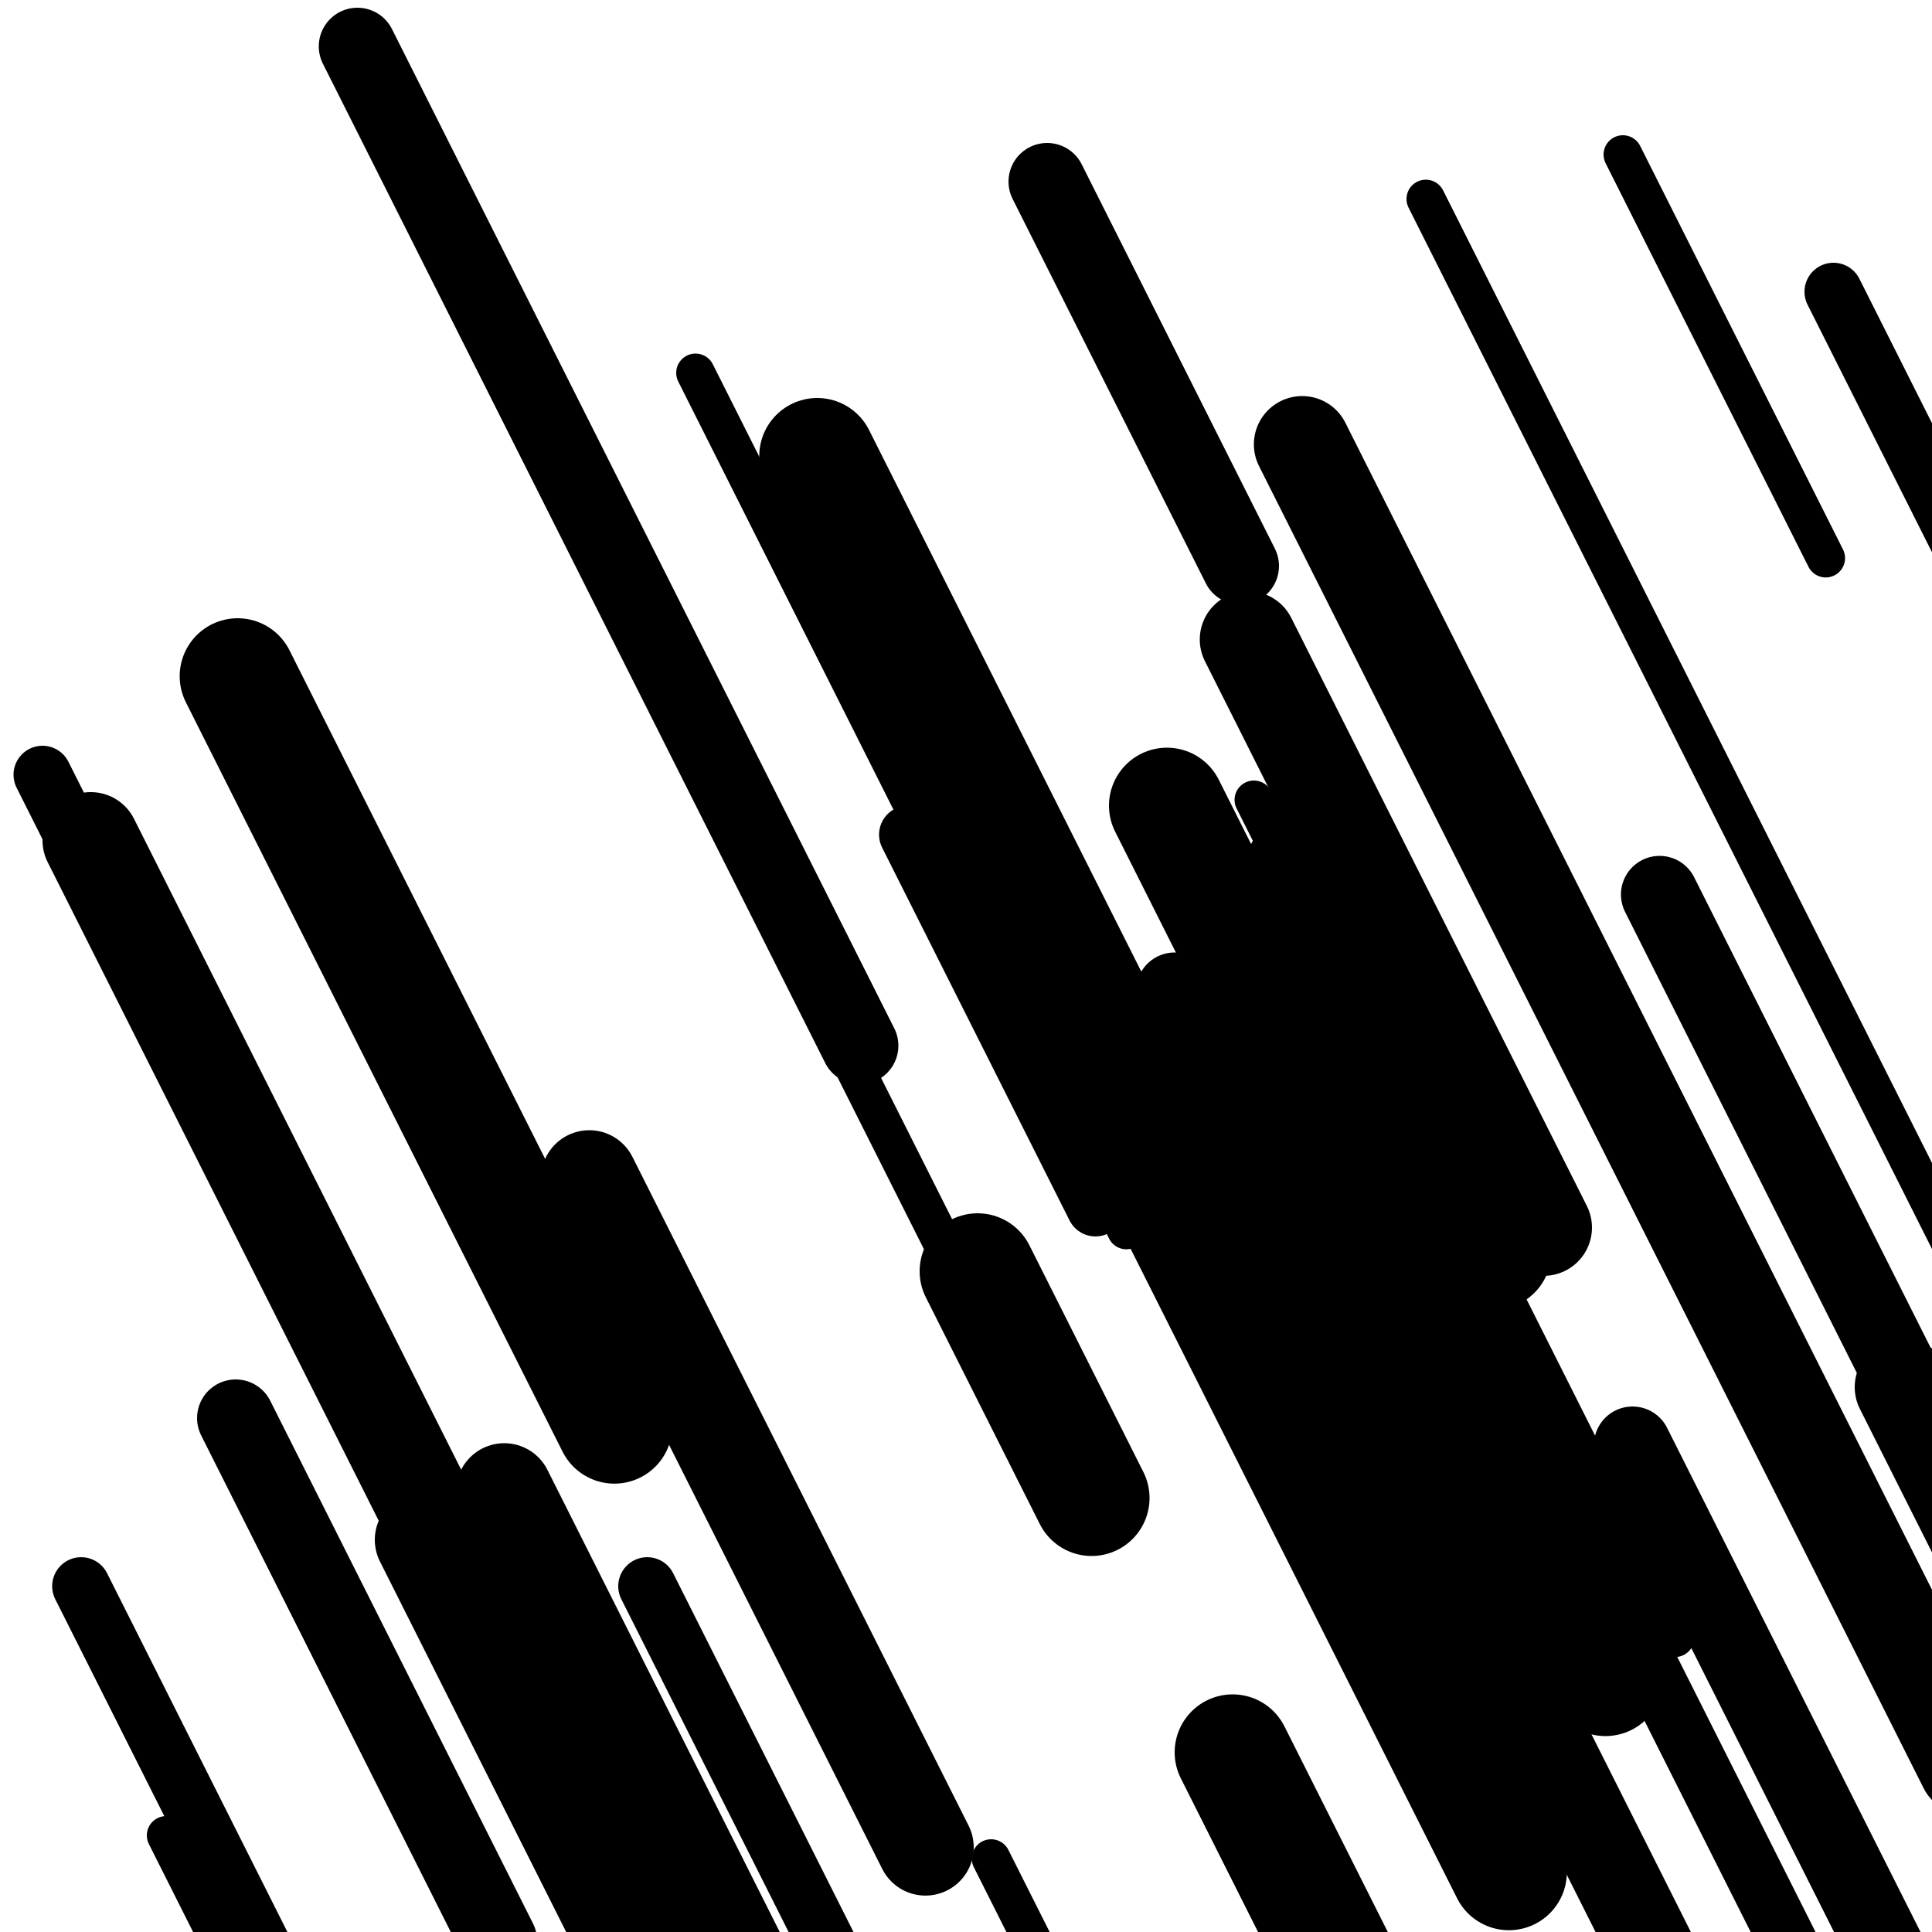 <svg viewBox="0 0 1000 1000" height="1000" width="1000" xmlns="http://www.w3.org/2000/svg">
<rect x="0" y="0" width="1000" height="1000" fill="#ffffff"></rect>
<line opacity="0.8" x1="513" y1="962" x2="610" y2="1154.97" stroke="hsl(324, 20%, 50%)" stroke-width="20" stroke-linecap="round" /><line opacity="0.8" x1="649" y1="414" x2="867" y2="847.684" stroke="hsl(4, 20%, 70%)" stroke-width="20" stroke-linecap="round" /><line opacity="0.8" x1="840" y1="80" x2="945" y2="288.885" stroke="hsl(324, 20%, 50%)" stroke-width="20" stroke-linecap="round" /><line opacity="0.8" x1="738" y1="103" x2="1021" y2="665.994" stroke="hsl(4, 20%, 70%)" stroke-width="20" stroke-linecap="round" /><line opacity="0.8" x1="360" y1="193" x2="583" y2="636.631" stroke="hsl(4, 20%, 70%)" stroke-width="20" stroke-linecap="round" /><line opacity="0.8" x1="183" y1="37" x2="508" y2="683.548" stroke="hsl(344, 20%, 60%)" stroke-width="20" stroke-linecap="round" /><line opacity="0.8" x1="86" y1="950" x2="300" y2="1375.727" stroke="hsl(174, 20%, 30%)" stroke-width="20" stroke-linecap="round" /><line opacity="0.8" x1="721" y1="758" x2="898" y2="1110.12" stroke="hsl(324, 20%, 50%)" stroke-width="30" stroke-linecap="round" /><line opacity="0.8" x1="654" y1="465" x2="986" y2="1125.474" stroke="hsl(4, 20%, 70%)" stroke-width="30" stroke-linecap="round" /><line opacity="0.8" x1="335" y1="821" x2="484" y2="1117.417" stroke="hsl(4, 20%, 70%)" stroke-width="30" stroke-linecap="round" /><line opacity="0.8" x1="42" y1="821" x2="140" y2="1015.959" stroke="hsl(154, 20%, 20%)" stroke-width="30" stroke-linecap="round" /><line opacity="0.8" x1="470" y1="432" x2="567" y2="624.97" stroke="hsl(4, 20%, 70%)" stroke-width="30" stroke-linecap="round" /><line opacity="0.8" x1="949" y1="151" x2="1081" y2="413.598" stroke="hsl(4, 20%, 70%)" stroke-width="30" stroke-linecap="round" /><line opacity="0.8" x1="22" y1="401" x2="262" y2="878.451" stroke="hsl(154, 20%, 20%)" stroke-width="30" stroke-linecap="round" /><line opacity="0.8" x1="542" y1="94" x2="642" y2="292.938" stroke="hsl(324, 20%, 50%)" stroke-width="40" stroke-linecap="round" /><line opacity="0.8" x1="185" y1="24" x2="445" y2="541.238" stroke="hsl(344, 20%, 60%)" stroke-width="40" stroke-linecap="round" /><line opacity="0.8" x1="608" y1="513" x2="940" y2="1173.474" stroke="hsl(174, 20%, 30%)" stroke-width="40" stroke-linecap="round" /><line opacity="0.8" x1="845" y1="748" x2="1040" y2="1135.929" stroke="hsl(154, 20%, 20%)" stroke-width="40" stroke-linecap="round" /><line opacity="0.8" x1="859" y1="463" x2="1100" y2="942.44" stroke="hsl(154, 20%, 20%)" stroke-width="40" stroke-linecap="round" /><line opacity="0.8" x1="697" y1="546" x2="785" y2="721.065" stroke="hsl(344, 20%, 60%)" stroke-width="40" stroke-linecap="round" /><line opacity="0.8" x1="122" y1="734" x2="258" y2="1004.555" stroke="hsl(154, 20%, 20%)" stroke-width="40" stroke-linecap="round" /><line opacity="0.8" x1="47" y1="435" x2="281" y2="900.514" stroke="hsl(324, 20%, 50%)" stroke-width="50" stroke-linecap="round" /><line opacity="0.8" x1="261" y1="772" x2="527" y2="1301.175" stroke="hsl(324, 20%, 50%)" stroke-width="50" stroke-linecap="round" /><line opacity="0.8" x1="646" y1="331" x2="799" y2="635.375" stroke="hsl(154, 20%, 20%)" stroke-width="50" stroke-linecap="round" /><line opacity="0.8" x1="219" y1="797" x2="375" y2="1107.343" stroke="hsl(174, 20%, 30%)" stroke-width="50" stroke-linecap="round" /><line opacity="0.8" x1="985" y1="718" x2="1152" y2="1050.226" stroke="hsl(174, 20%, 30%)" stroke-width="50" stroke-linecap="round" /><line opacity="0.8" x1="674" y1="230" x2="1018" y2="914.346" stroke="hsl(154, 20%, 20%)" stroke-width="50" stroke-linecap="round" /><line opacity="0.8" x1="305" y1="610" x2="479" y2="956.152" stroke="hsl(324, 20%, 50%)" stroke-width="50" stroke-linecap="round" /><line opacity="0.8" x1="506" y1="422" x2="781" y2="969.079" stroke="hsl(154, 20%, 20%)" stroke-width="60" stroke-linecap="round" /><line opacity="0.8" x1="638" y1="907" x2="959" y2="1545.59" stroke="hsl(154, 20%, 20%)" stroke-width="60" stroke-linecap="round" /><line opacity="0.8" x1="423" y1="236" x2="702" y2="791.037" stroke="hsl(154, 20%, 20%)" stroke-width="60" stroke-linecap="round" /><line opacity="0.8" x1="604" y1="417" x2="831" y2="868.589" stroke="hsl(154, 20%, 20%)" stroke-width="60" stroke-linecap="round" /><line opacity="0.8" x1="506" y1="658" x2="565" y2="775.373" stroke="hsl(154, 20%, 20%)" stroke-width="60" stroke-linecap="round" /><line opacity="0.8" x1="123" y1="350" x2="318" y2="737.929" stroke="hsl(4, 20%, 70%)" stroke-width="60" stroke-linecap="round" /><line opacity="0.8" x1="674" y1="451" x2="773" y2="647.948" stroke="hsl(154, 20%, 20%)" stroke-width="60" stroke-linecap="round" /></svg>